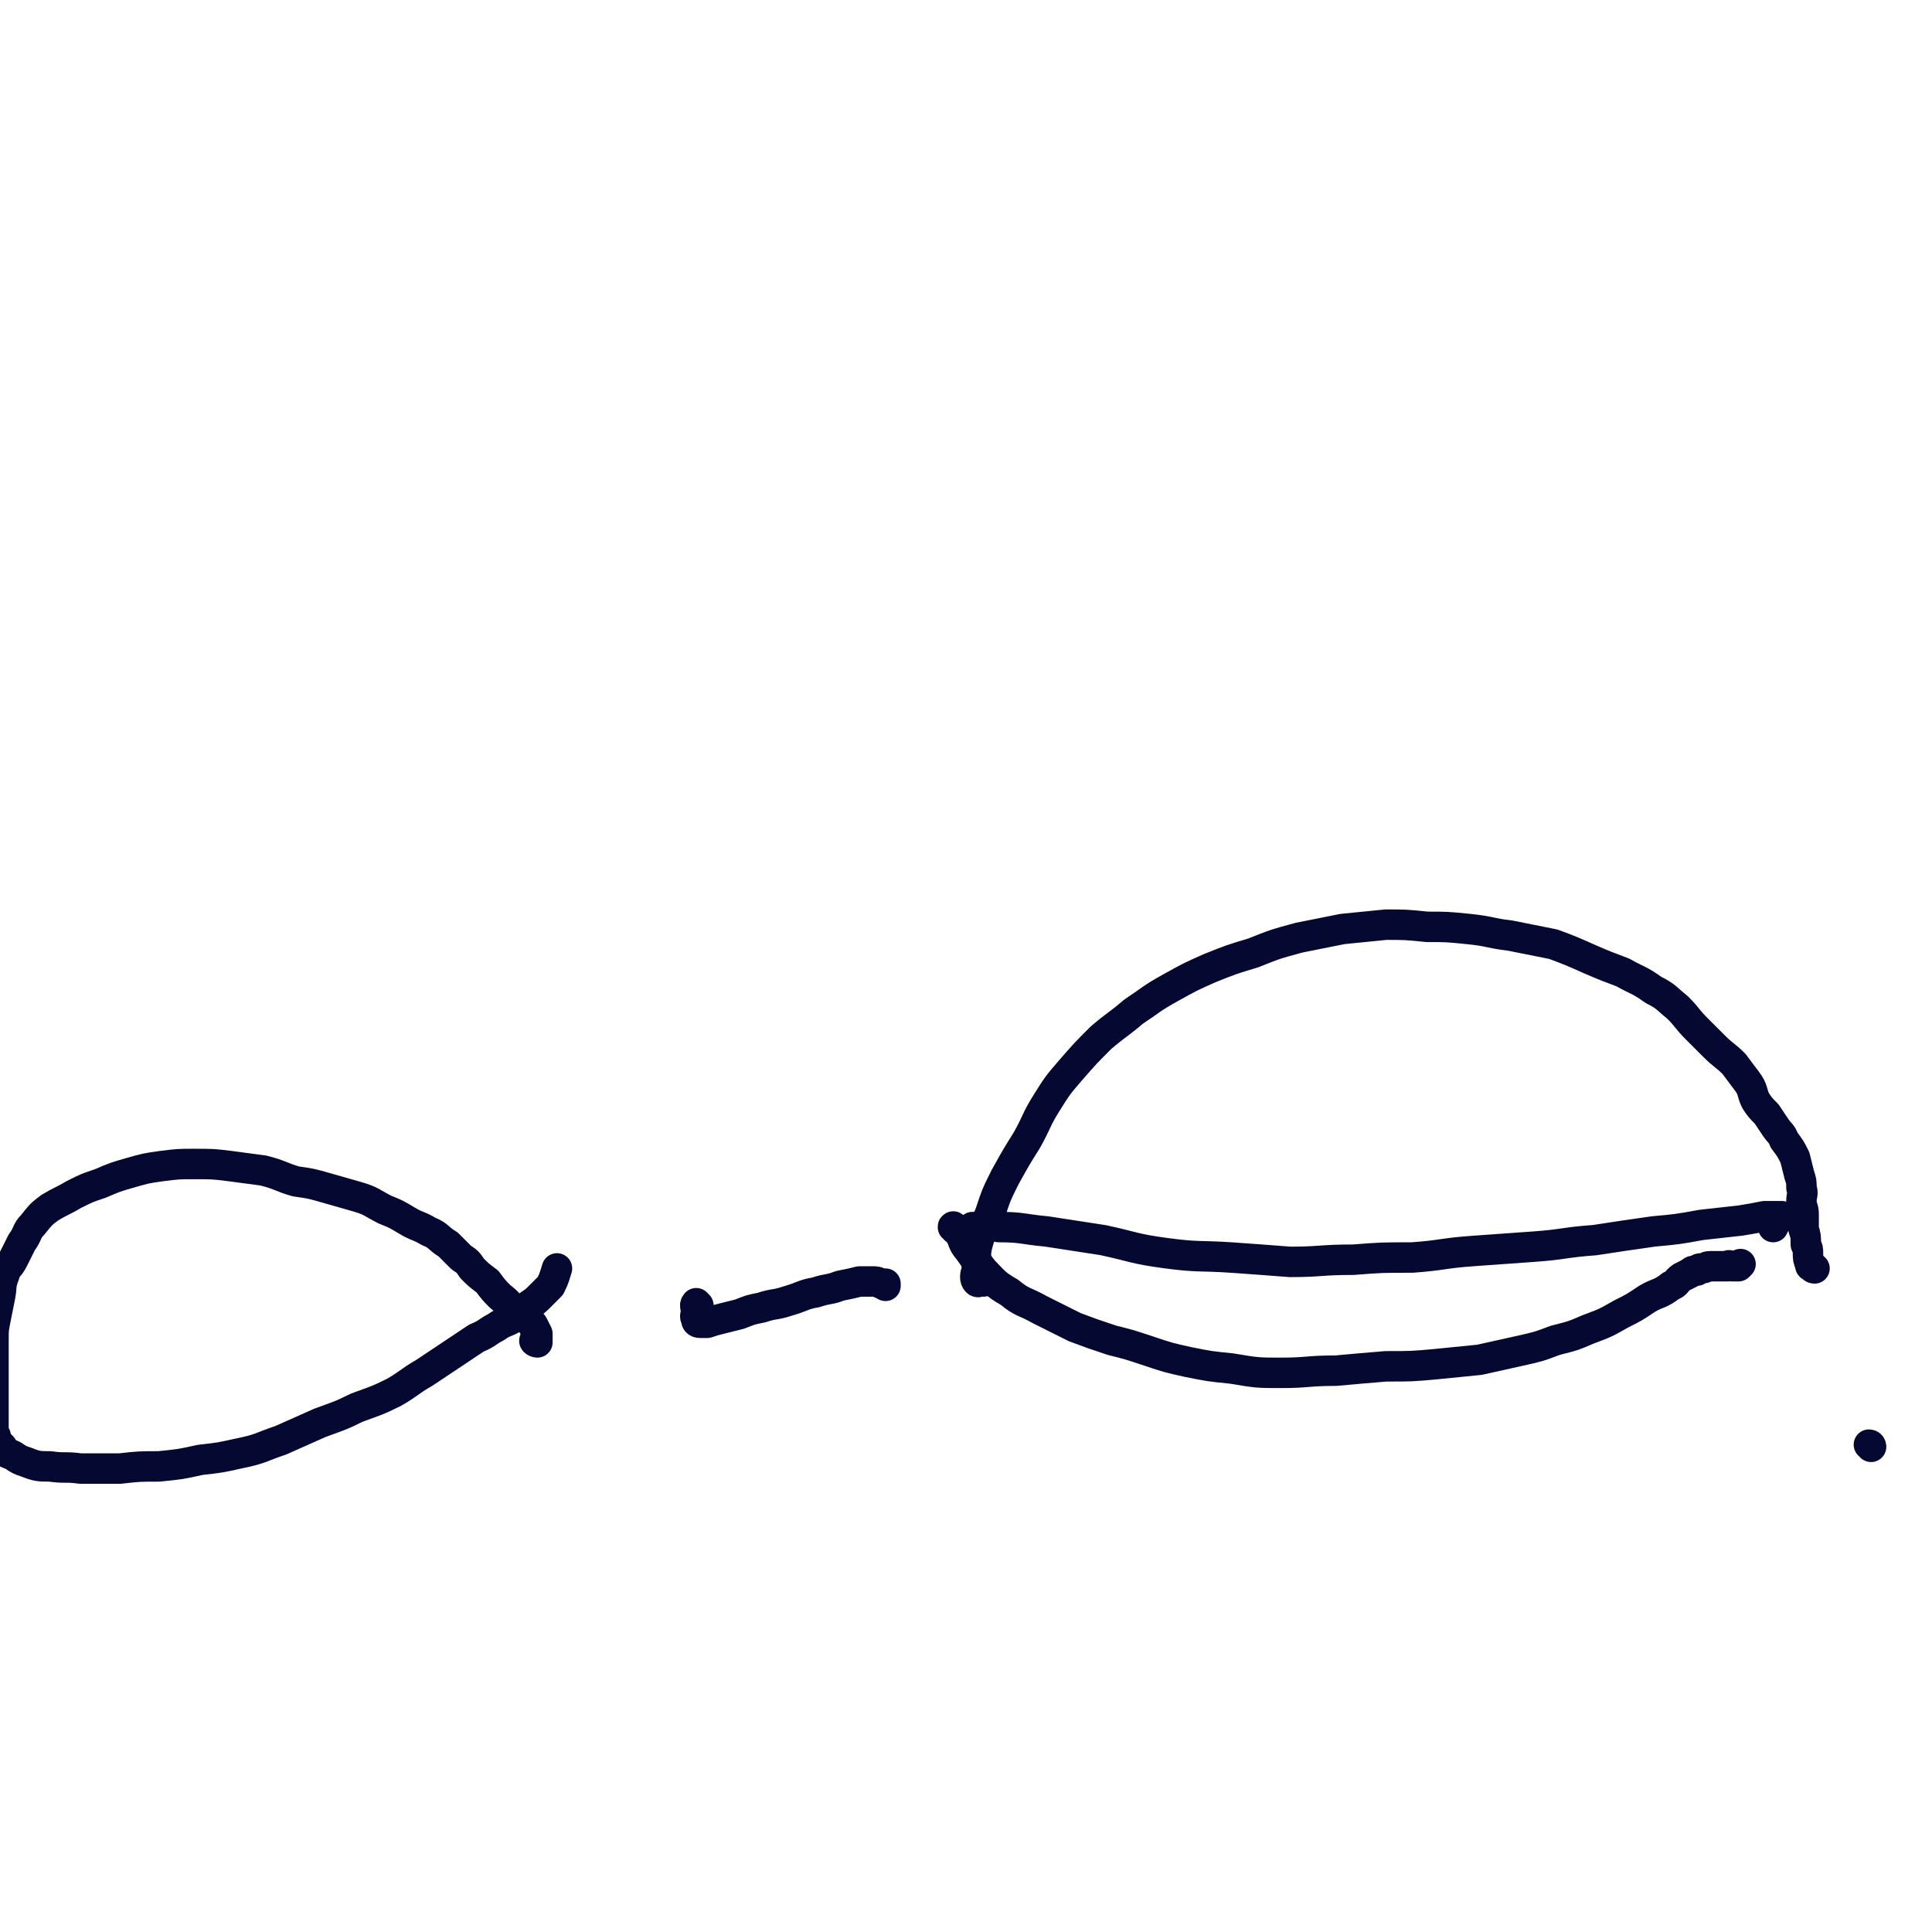 <svg viewBox='0 0 888 888' version='1.1' xmlns='http://www.w3.org/2000/svg' xmlns:xlink='http://www.w3.org/1999/xlink'><g fill='none' stroke='#050831' stroke-width='14' stroke-linecap='round' stroke-linejoin='round'><path d='M860,665c0,-1 -1,-1 -1,-1 '/><path d='M321,600c0,0 -1,-1 -1,-1 -1,1 0,2 0,4 0,1 -1,2 0,3 0,1 0,2 2,2 1,0 2,0 3,0 3,-1 3,-1 7,-2 4,-1 4,-1 8,-2 5,-2 5,-2 10,-3 6,-2 6,-1 12,-3 7,-2 7,-3 13,-4 6,-2 6,-1 11,-3 5,-1 5,-1 9,-2 3,0 3,0 6,0 2,0 2,0 4,1 1,0 1,0 2,0 0,0 0,1 0,1 0,0 0,0 0,0 '/><path d='M452,589c0,0 0,-1 -1,-1 -1,0 -1,2 -2,1 -1,-1 -1,-3 0,-5 0,-6 -1,-6 0,-11 2,-8 3,-8 6,-15 3,-9 3,-9 7,-17 5,-9 5,-9 10,-17 5,-9 4,-9 9,-17 5,-8 5,-8 11,-15 7,-8 7,-8 14,-15 7,-6 8,-6 15,-12 9,-6 8,-6 17,-11 9,-5 9,-5 18,-9 10,-4 10,-4 20,-7 10,-4 10,-4 21,-7 10,-2 10,-2 20,-4 10,-1 10,-1 20,-2 9,0 9,0 19,1 9,0 9,0 19,1 10,1 10,2 19,3 10,2 10,2 20,4 8,3 8,3 17,7 7,3 7,3 15,6 7,4 7,3 14,8 6,3 6,4 11,8 5,5 4,5 9,10 4,4 4,4 8,8 4,4 5,4 9,8 3,4 3,4 6,8 3,4 2,5 4,9 2,3 2,3 5,6 2,3 2,3 4,6 2,3 3,3 4,6 3,4 3,4 5,8 1,4 1,4 2,8 1,3 1,3 1,6 1,3 0,3 0,6 0,3 1,3 1,6 0,3 0,3 0,7 1,3 1,3 1,7 1,2 1,2 1,4 0,2 0,3 1,5 0,1 0,1 1,1 0,1 1,1 1,1 0,0 0,0 0,0 '/><path d='M439,565c0,0 -1,-2 -1,-1 1,1 2,1 3,3 2,3 1,3 3,6 4,5 4,6 8,11 5,5 5,6 12,10 6,5 7,4 14,8 8,4 8,4 16,8 8,3 8,3 17,6 8,2 8,2 17,5 9,3 9,3 18,5 10,2 10,2 20,3 12,2 12,2 23,2 12,0 12,-1 25,-1 11,-1 11,-1 23,-2 12,0 12,0 23,-1 10,-1 10,-1 20,-2 9,-2 9,-2 18,-4 9,-2 9,-2 17,-5 8,-2 8,-2 15,-5 8,-3 8,-3 15,-7 6,-3 6,-3 12,-7 5,-3 6,-2 11,-6 3,-1 2,-2 5,-4 2,-1 2,-1 4,-2 1,-1 1,-1 3,-1 1,-1 1,-1 2,-1 2,0 2,-1 4,-1 3,0 3,0 5,0 2,0 2,0 3,0 1,-1 1,0 2,0 1,0 1,0 2,0 0,0 0,0 0,0 1,0 1,0 1,0 1,-1 1,-1 1,-1 '/><path d='M247,617c-1,0 -2,-1 -1,-1 0,0 1,1 1,1 0,-1 0,-2 0,-4 -1,-2 -1,-2 -2,-4 -3,-4 -4,-3 -8,-6 -3,-3 -3,-4 -7,-7 -3,-3 -3,-3 -6,-7 -4,-3 -4,-3 -7,-6 -2,-3 -2,-3 -5,-5 -3,-3 -3,-3 -6,-6 -5,-3 -4,-4 -9,-6 -5,-3 -5,-2 -10,-5 -5,-3 -5,-3 -10,-5 -6,-3 -6,-4 -13,-6 -7,-2 -7,-2 -14,-4 -7,-2 -7,-2 -14,-3 -7,-2 -7,-3 -15,-5 -7,-1 -8,-1 -15,-2 -8,-1 -8,-1 -17,-1 -7,0 -7,0 -15,1 -7,1 -7,1 -14,3 -7,2 -7,2 -14,5 -6,2 -6,2 -12,5 -5,3 -6,3 -11,6 -4,3 -4,3 -8,8 -3,3 -2,4 -5,8 -2,4 -2,4 -4,8 -2,4 -3,3 -4,7 -2,5 -1,5 -2,10 -1,5 -1,5 -2,10 -1,5 -1,5 -1,10 0,4 0,4 0,9 0,3 0,3 0,6 0,4 0,4 0,8 0,2 0,2 0,5 0,2 0,2 0,4 0,3 0,3 0,5 0,1 0,1 0,2 0,1 0,1 0,3 0,0 0,0 0,1 0,1 1,1 1,1 0,1 0,1 0,1 0,1 0,1 0,1 0,1 1,1 1,1 1,1 1,1 2,2 0,1 0,1 1,2 1,1 2,1 4,2 3,2 3,2 6,3 5,2 6,2 11,2 7,1 7,0 14,1 9,0 9,0 18,0 9,-1 9,-1 18,-1 10,-1 10,-1 19,-3 9,-1 9,-1 18,-3 10,-2 10,-3 19,-6 9,-4 9,-4 18,-8 8,-3 9,-3 17,-7 8,-3 9,-3 17,-7 7,-4 7,-5 14,-9 6,-4 6,-4 12,-8 6,-4 6,-4 12,-8 5,-2 5,-3 9,-5 4,-3 5,-2 9,-5 3,-2 3,-2 6,-5 3,-2 3,-2 5,-4 3,-3 3,-3 5,-5 2,-4 2,-5 3,-8 '/><path d='M448,565c0,0 0,-1 -1,-1 0,0 0,0 0,0 1,0 1,0 2,0 5,-1 5,-1 10,0 11,0 11,1 22,2 13,2 13,2 26,4 14,3 14,4 29,6 15,2 15,1 30,2 14,1 14,1 27,2 14,0 14,-1 29,-1 13,-1 13,-1 27,-1 14,-1 14,-2 28,-3 14,-1 14,-1 28,-2 14,-1 14,-2 28,-3 13,-2 13,-2 27,-4 11,-1 11,-1 22,-3 9,-1 9,-1 18,-2 6,-1 6,-1 11,-2 3,0 3,0 5,0 1,0 2,0 3,0 0,0 0,0 -1,1 0,0 0,0 -1,1 -1,0 -1,0 -1,0 -1,1 -1,0 -1,0 0,0 0,1 0,1 0,1 0,2 0,2 '/></g>
</svg>